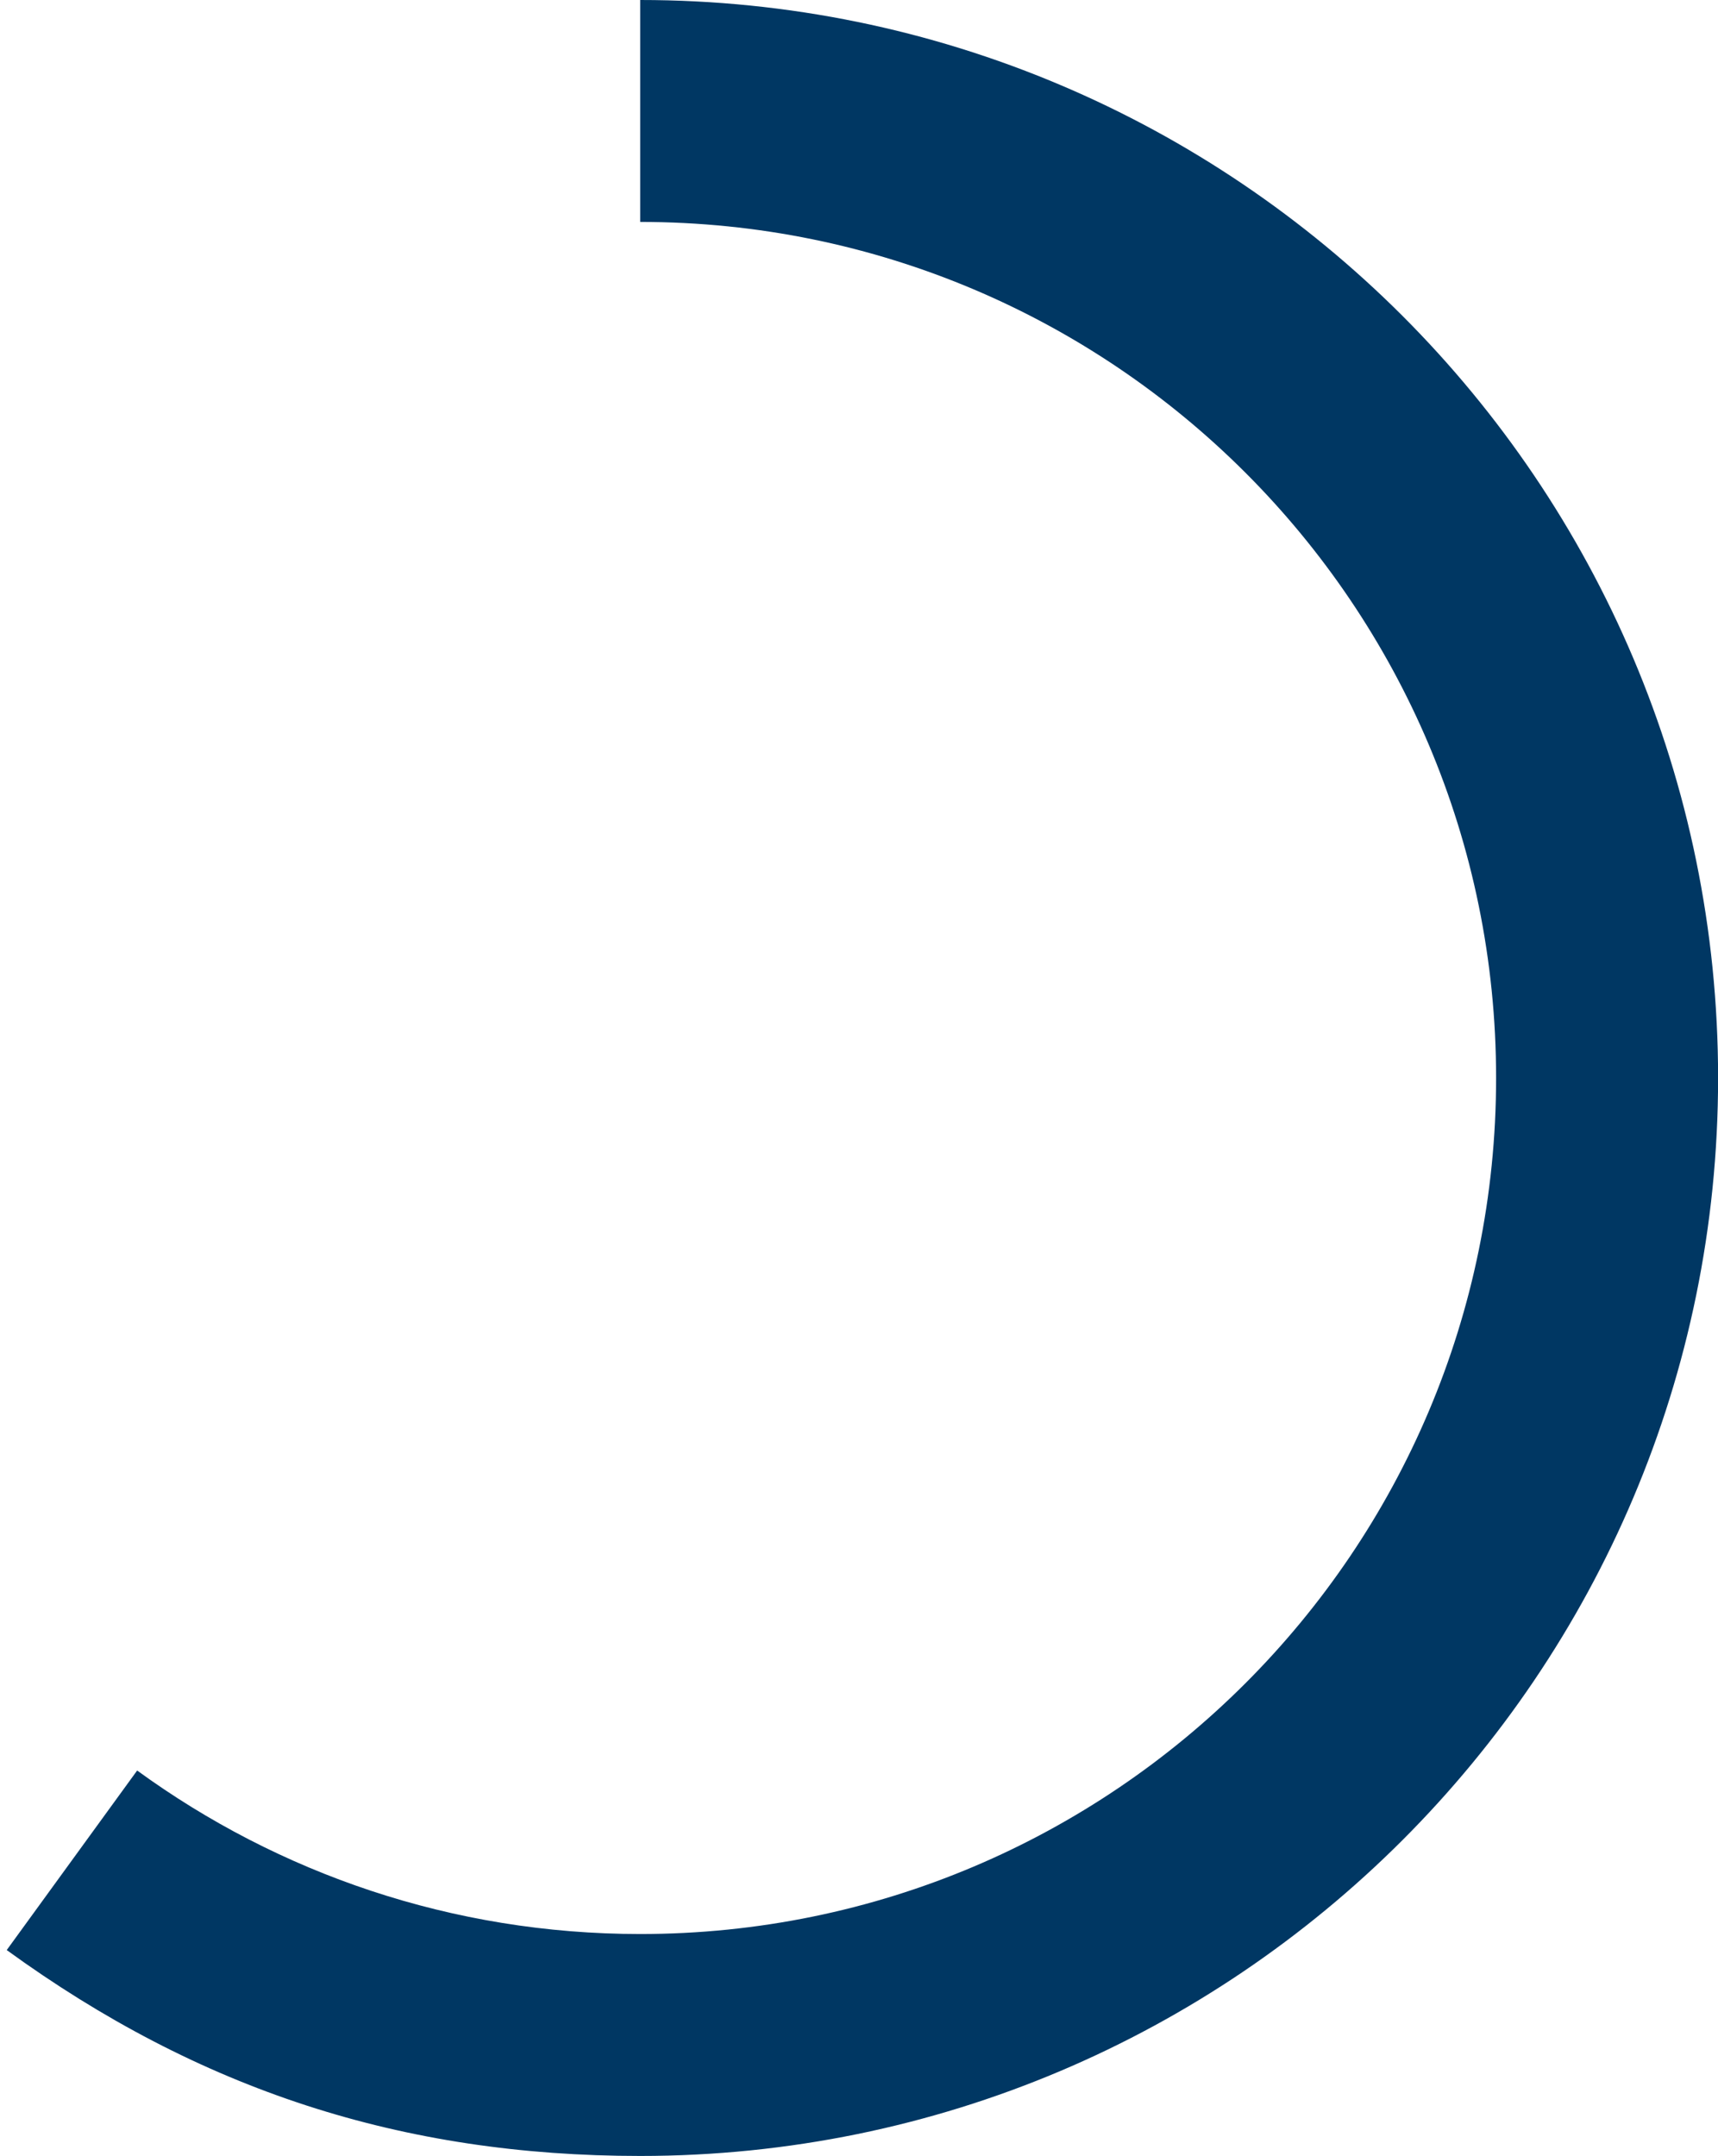 <svg xmlns="http://www.w3.org/2000/svg" width="157px" height="197px" viewBox="0 0 157 197" fill="none" aria-hidden="true"><defs><linearGradient class="cerosgradient" data-cerosgradient="true" id="CerosGradient_idd2e97c77b" gradientUnits="userSpaceOnUse" x1="50%" y1="100%" x2="50%" y2="0%"><stop offset="0%" stop-color="#d1d1d1"/><stop offset="100%" stop-color="#d1d1d1"/></linearGradient><linearGradient/></defs>
<path d="M58.504 0V20.279C101.702 20.279 136.721 55.301 136.721 98.5C136.721 141.699 101.702 176.721 58.504 176.721C41.321 176.721 25.438 171.175 12.534 161.78L0.615 178.186C18.22 190.974 36.752 197 58.512 197C112.909 197 157.008 152.898 157.008 98.5C157.008 44.102 112.9 0 58.504 0Z" fill="#003763"/>
</svg>